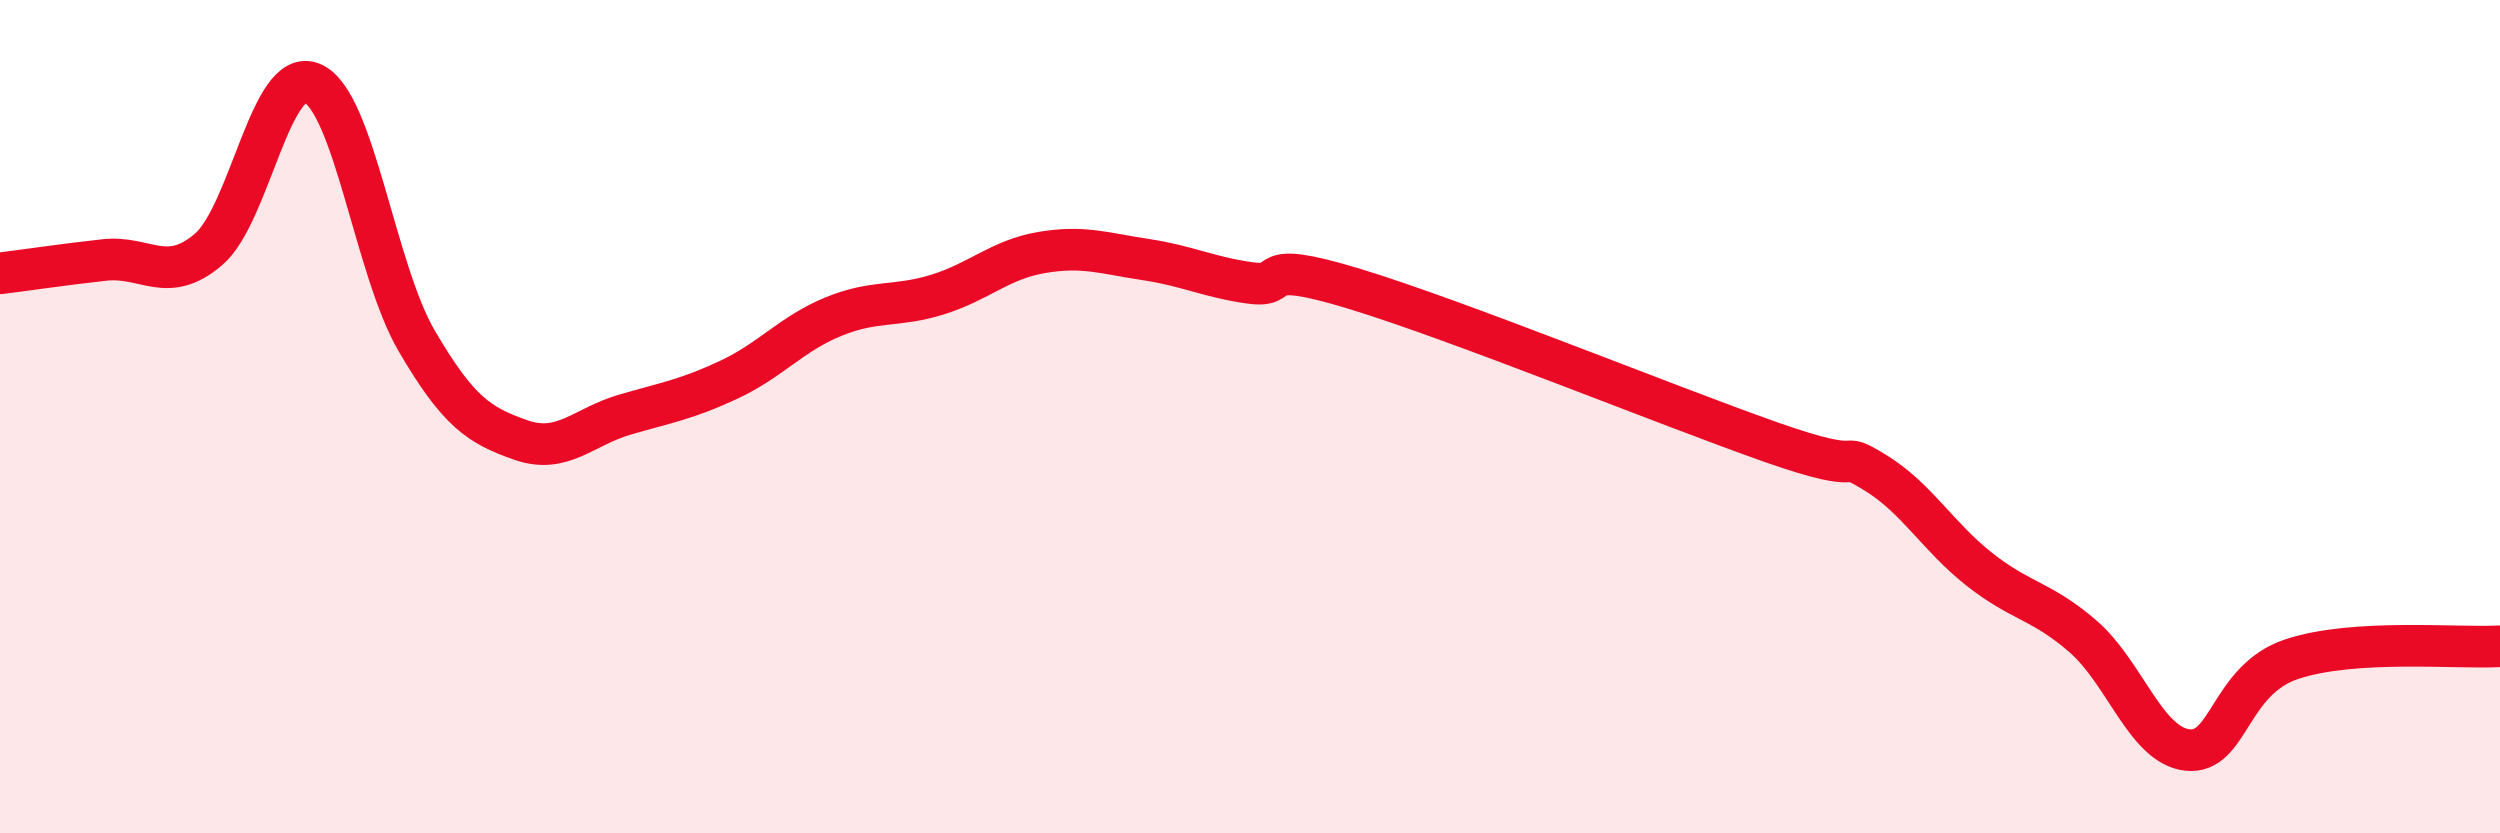 
    <svg width="60" height="20" viewBox="0 0 60 20" xmlns="http://www.w3.org/2000/svg">
      <path
        d="M 0,6.56 C 0.5,6.5 1.5,6.35 2.5,6.24 C 3.5,6.13 4,6.84 5,5.99 C 6,5.14 6.5,1.56 7.5,2 C 8.5,2.44 9,6.47 10,8.18 C 11,9.89 11.5,10.21 12.5,10.56 C 13.5,10.91 14,10.24 15,9.95 C 16,9.66 16.5,9.58 17.5,9.11 C 18.5,8.64 19,8.01 20,7.6 C 21,7.19 21.5,7.38 22.5,7.07 C 23.5,6.76 24,6.23 25,6.06 C 26,5.89 26.5,6.08 27.5,6.23 C 28.5,6.38 29,6.65 30,6.79 C 31,6.93 30,6.17 32.5,6.93 C 35,7.69 40,9.73 42.5,10.61 C 45,11.49 44,10.73 45,11.34 C 46,11.95 46.5,12.87 47.5,13.66 C 48.5,14.45 49,14.41 50,15.28 C 51,16.15 51.5,17.89 52.5,18 C 53.5,18.11 53.5,16.32 55,15.82 C 56.5,15.32 59,15.57 60,15.51L60 20L0 20Z"
        fill="#EB0A25"
        opacity="0.1"
        stroke-linecap="round"
        stroke-linejoin="round"
      />
      <path
        d="M 0,6.56 C 0.5,6.5 1.5,6.35 2.5,6.24 C 3.5,6.13 4,6.84 5,5.99 C 6,5.14 6.5,1.56 7.5,2 C 8.5,2.44 9,6.47 10,8.18 C 11,9.89 11.5,10.21 12.5,10.56 C 13.5,10.91 14,10.24 15,9.95 C 16,9.66 16.5,9.58 17.5,9.11 C 18.5,8.64 19,8.01 20,7.6 C 21,7.19 21.5,7.38 22.5,7.07 C 23.5,6.76 24,6.23 25,6.06 C 26,5.89 26.5,6.08 27.5,6.23 C 28.5,6.38 29,6.65 30,6.79 C 31,6.93 30,6.17 32.5,6.93 C 35,7.69 40,9.73 42.5,10.61 C 45,11.49 44,10.73 45,11.34 C 46,11.95 46.5,12.87 47.5,13.66 C 48.5,14.45 49,14.41 50,15.28 C 51,16.15 51.5,17.89 52.5,18 C 53.5,18.11 53.5,16.32 55,15.82 C 56.5,15.32 59,15.57 60,15.51"
        stroke="#EB0A25"
        stroke-width="1"
        fill="none"
        stroke-linecap="round"
        stroke-linejoin="round"
      />
    </svg>
  